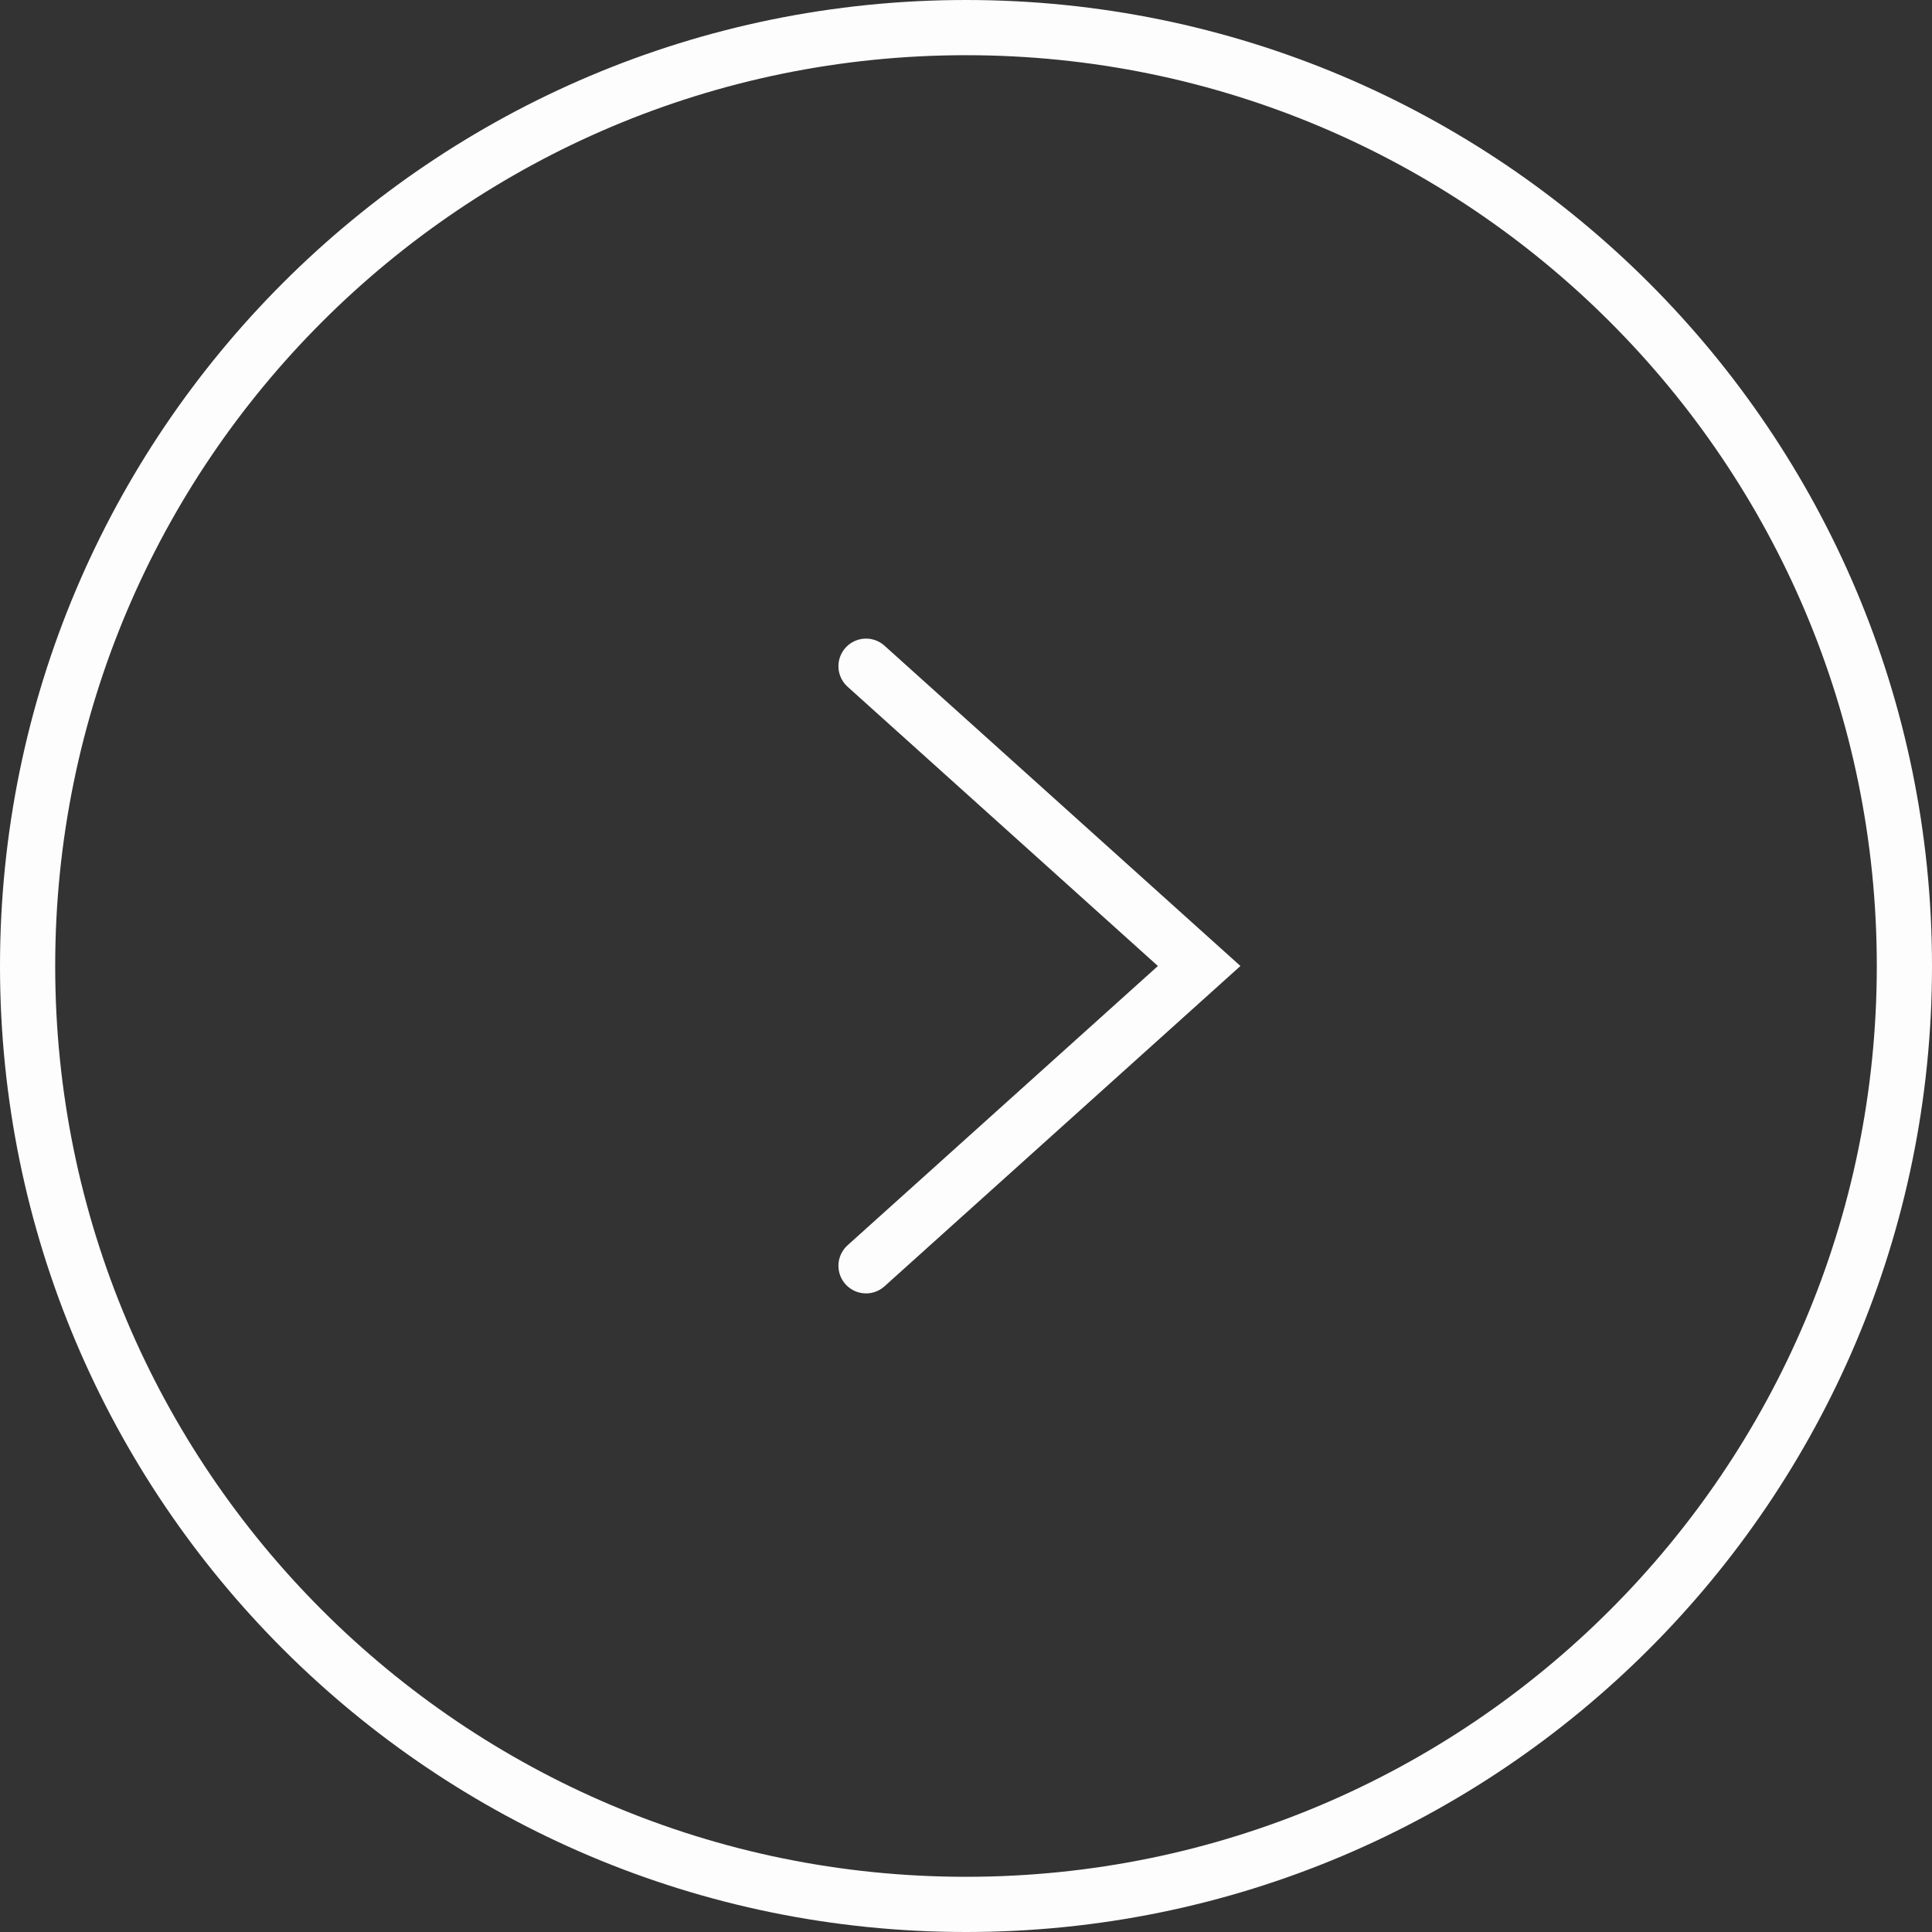 <?xml version="1.0" encoding="UTF-8"?> <svg xmlns="http://www.w3.org/2000/svg" viewBox="0 0 35.00 35.00" data-guides="{&quot;vertical&quot;:[],&quot;horizontal&quot;:[]}"><rect x="0" y="0" width="35.00" height="35.00" fill="#333333" stroke="none"/><defs></defs><path stroke="#FDFDFD" cx="17.5" cy="17.5" r="17" id="tSvg14c9216a3ba" title="Ellipse 1" fill="none" fill-opacity="1" stroke-opacity="1" d="M17.5 0.5C26.889 0.5 34.5 8.111 34.5 17.5C34.5 26.889 26.889 34.5 17.5 34.5C8.111 34.5 0.5 26.889 0.5 17.5C0.5 8.111 8.111 0.5 17.5 0.5Z" style="transform-origin: 17.5px 17.5px;"></path><path fill="none" stroke="#FDFDFD" fill-opacity="1" stroke-width="1" stroke-opacity="1" stroke-linecap="round" id="tSvg11169f5c10b" title="Path 1" d="M15.689 22.931C17.701 21.121 19.712 19.311 21.724 17.5C19.712 15.69 17.701 13.879 15.689 12.069"></path></svg> 
